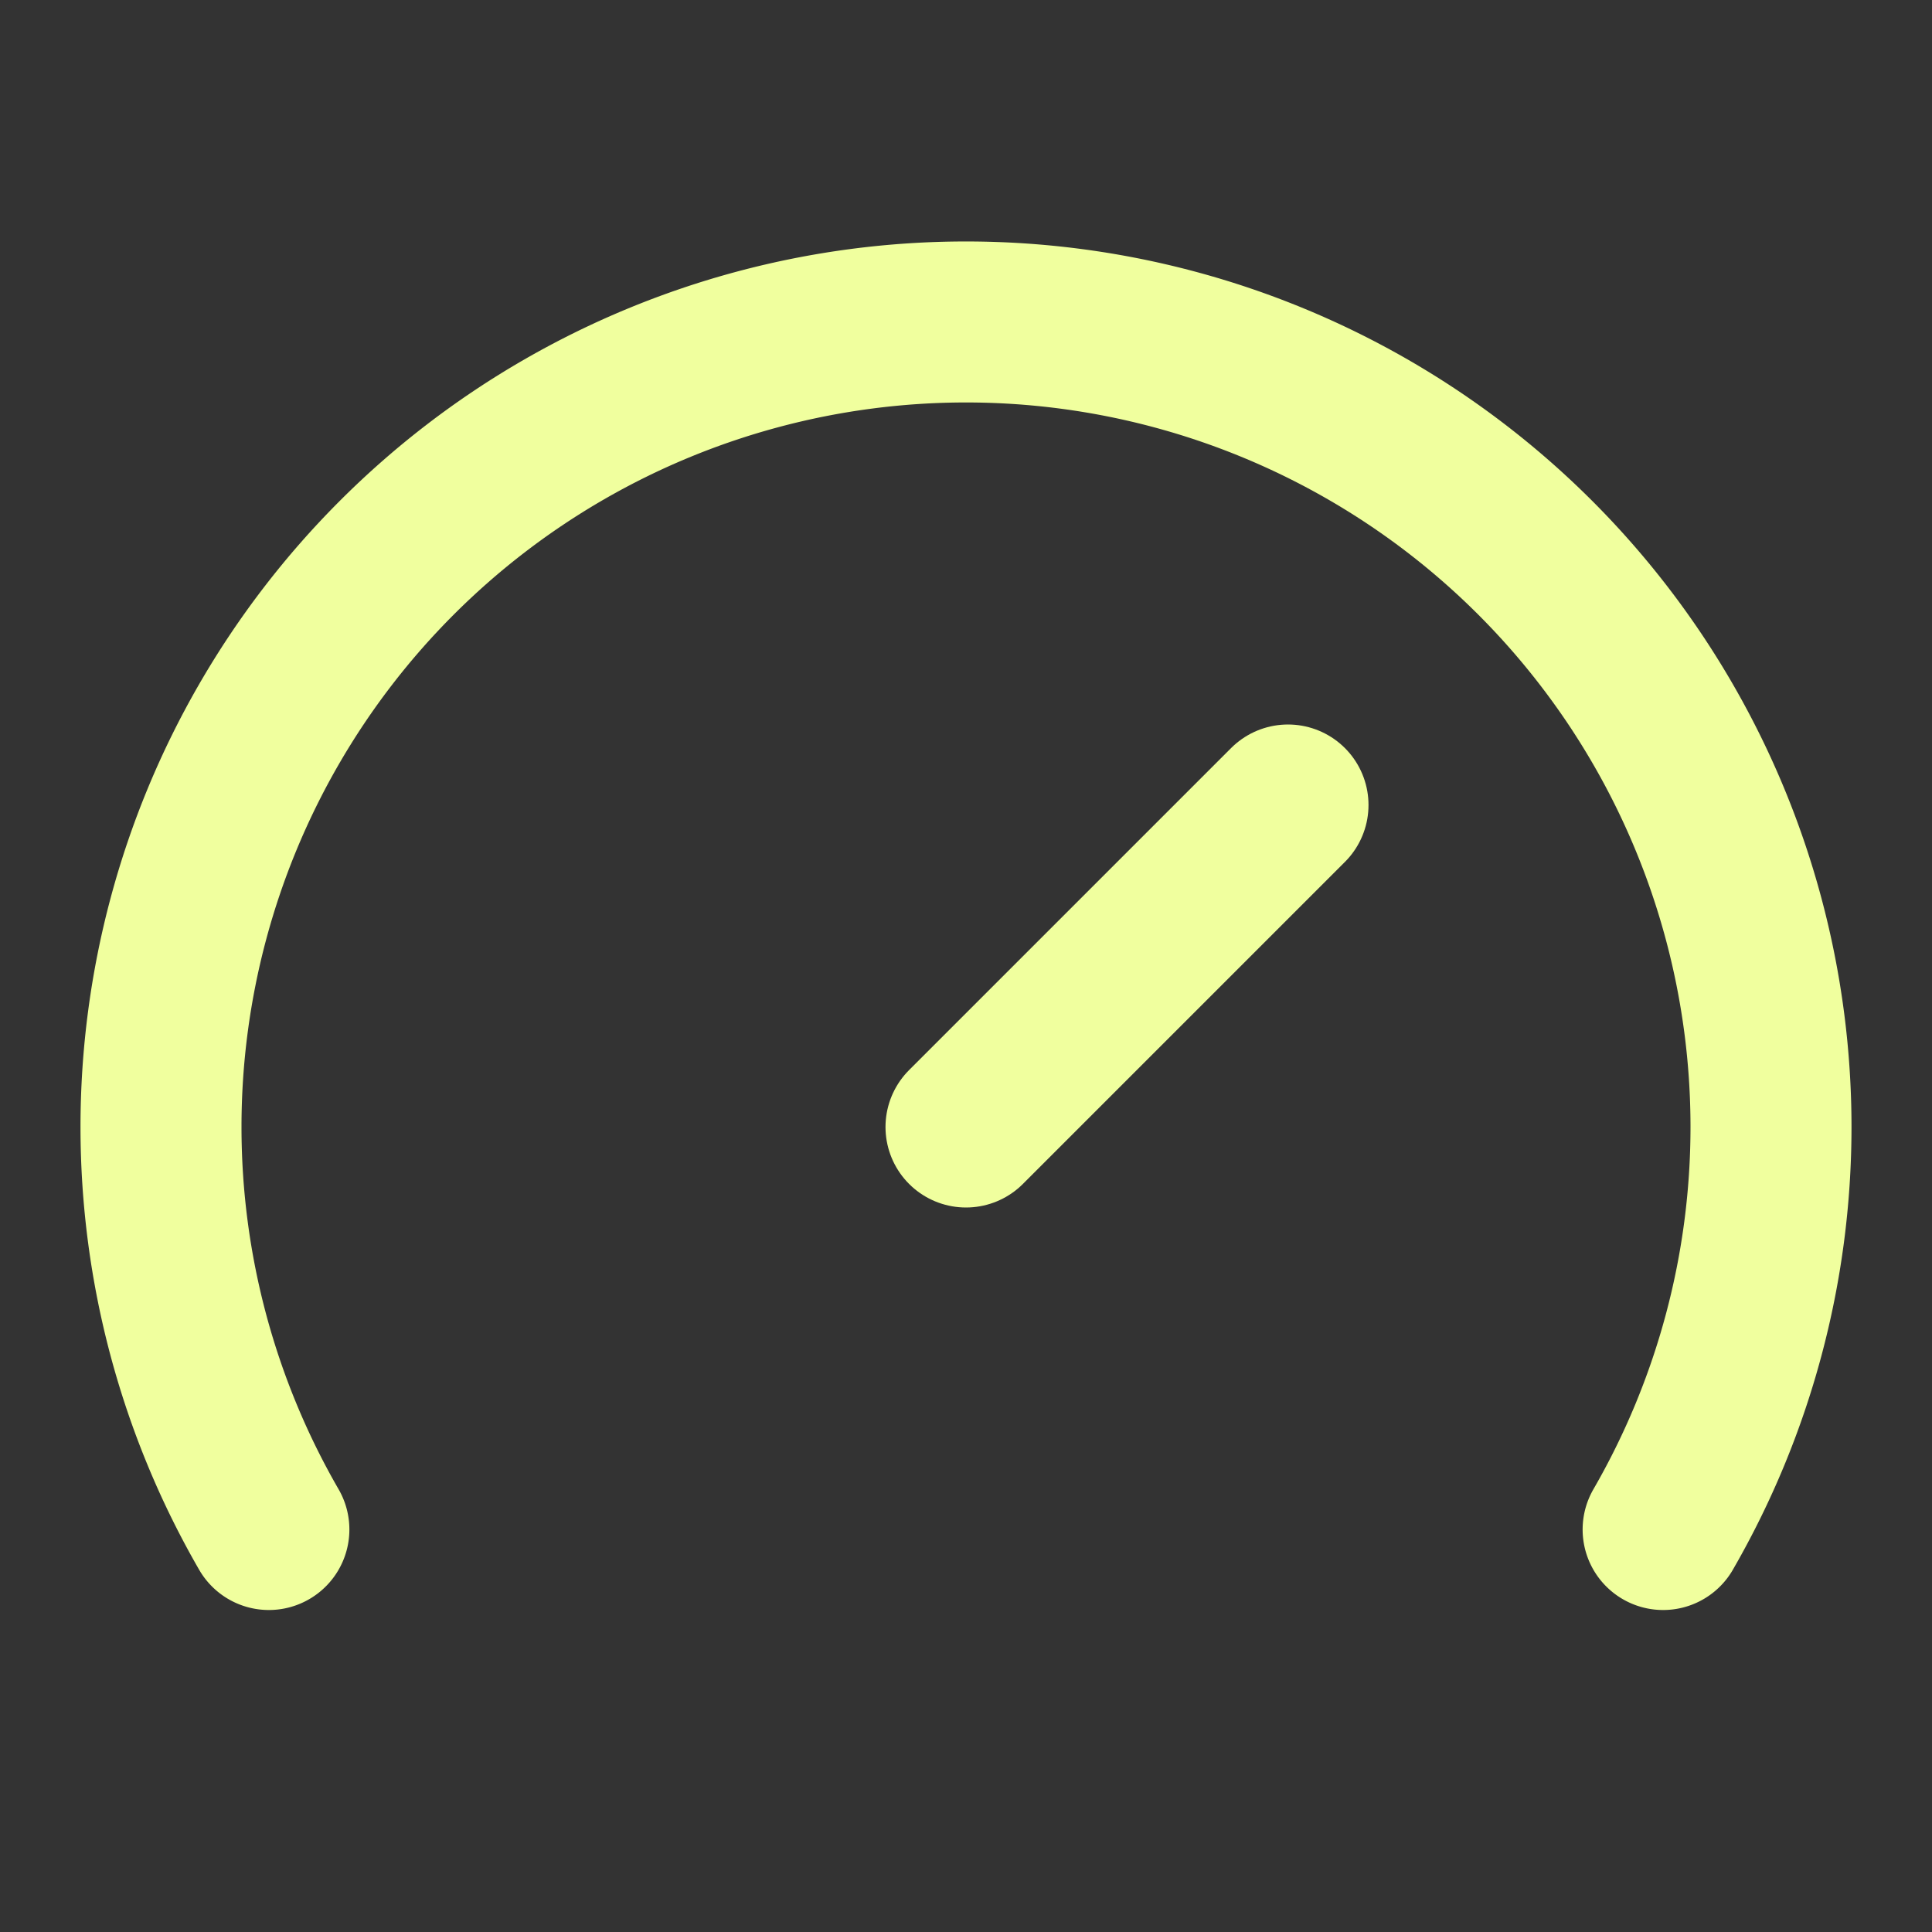 <svg xmlns="http://www.w3.org/2000/svg" width="24" height="24" viewBox="0 0 24 24" fill="none" stroke="#f0ff9e" stroke-width="2" stroke-linecap="round" stroke-linejoin="round" class="lucide lucide-gauge"><rect x="0" y="0" width="24" height="24" fill="#333333" stroke="none"/><path d="m12 14 4-4"/><path d="M3.34 19a10 10 0 1 1 17.32 0"/></svg>